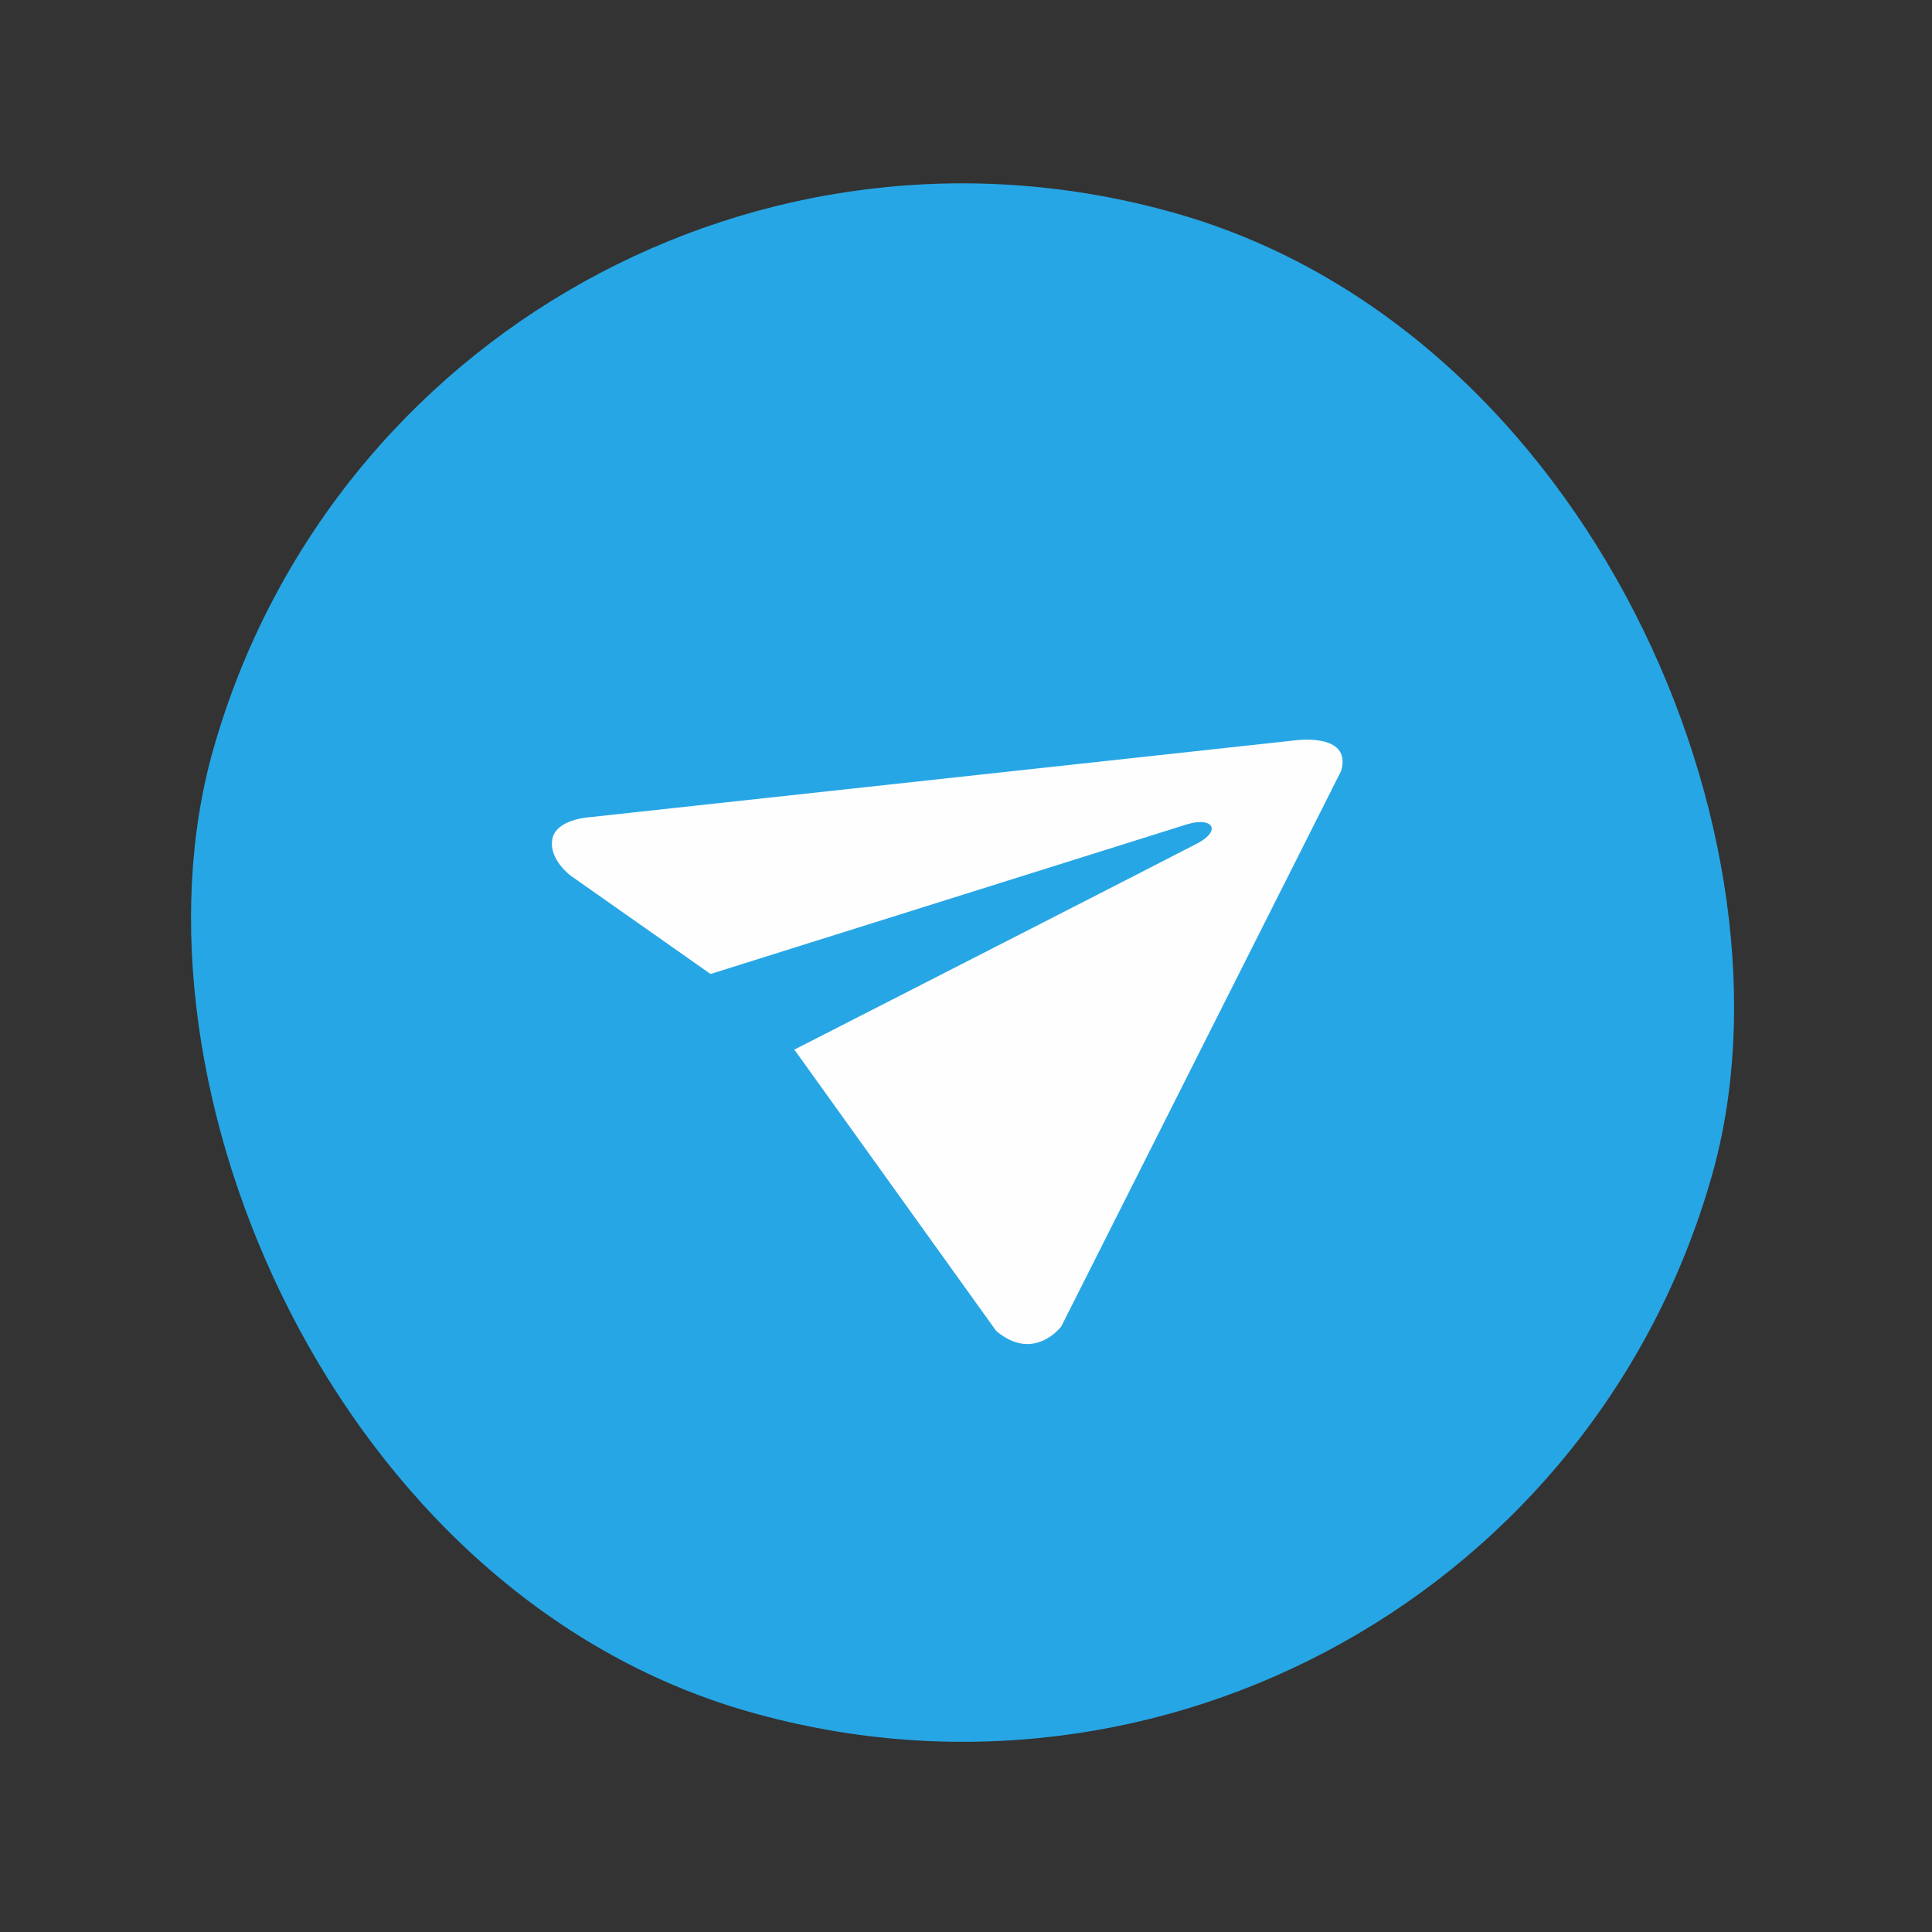<svg width="124" height="124" viewBox="0 0 124 124" fill="none" xmlns="http://www.w3.org/2000/svg">
<rect x="0" y="0" width="124" height="124" fill="#333333" stroke="none"/>
<rect x="27.383" width="100" height="100" rx="50" transform="rotate(15.893 27.383 0)" fill="#27A6E5"/>
<path d="M86.081 49.471L68.113 85.139C68.113 85.139 66.357 87.467 63.937 85.422L51.033 67.436L50.967 67.375C53.815 65.922 75.909 54.634 76.882 54.114C78.389 53.309 77.849 52.421 76.231 52.892L45.604 62.512L36.639 56.211C36.639 56.211 35.237 55.188 35.444 53.891C35.649 52.591 37.764 52.458 37.764 52.458L83.029 47.528C83.029 47.528 86.796 46.96 86.081 49.471Z" fill="#FEFEFE"/>
</svg>
